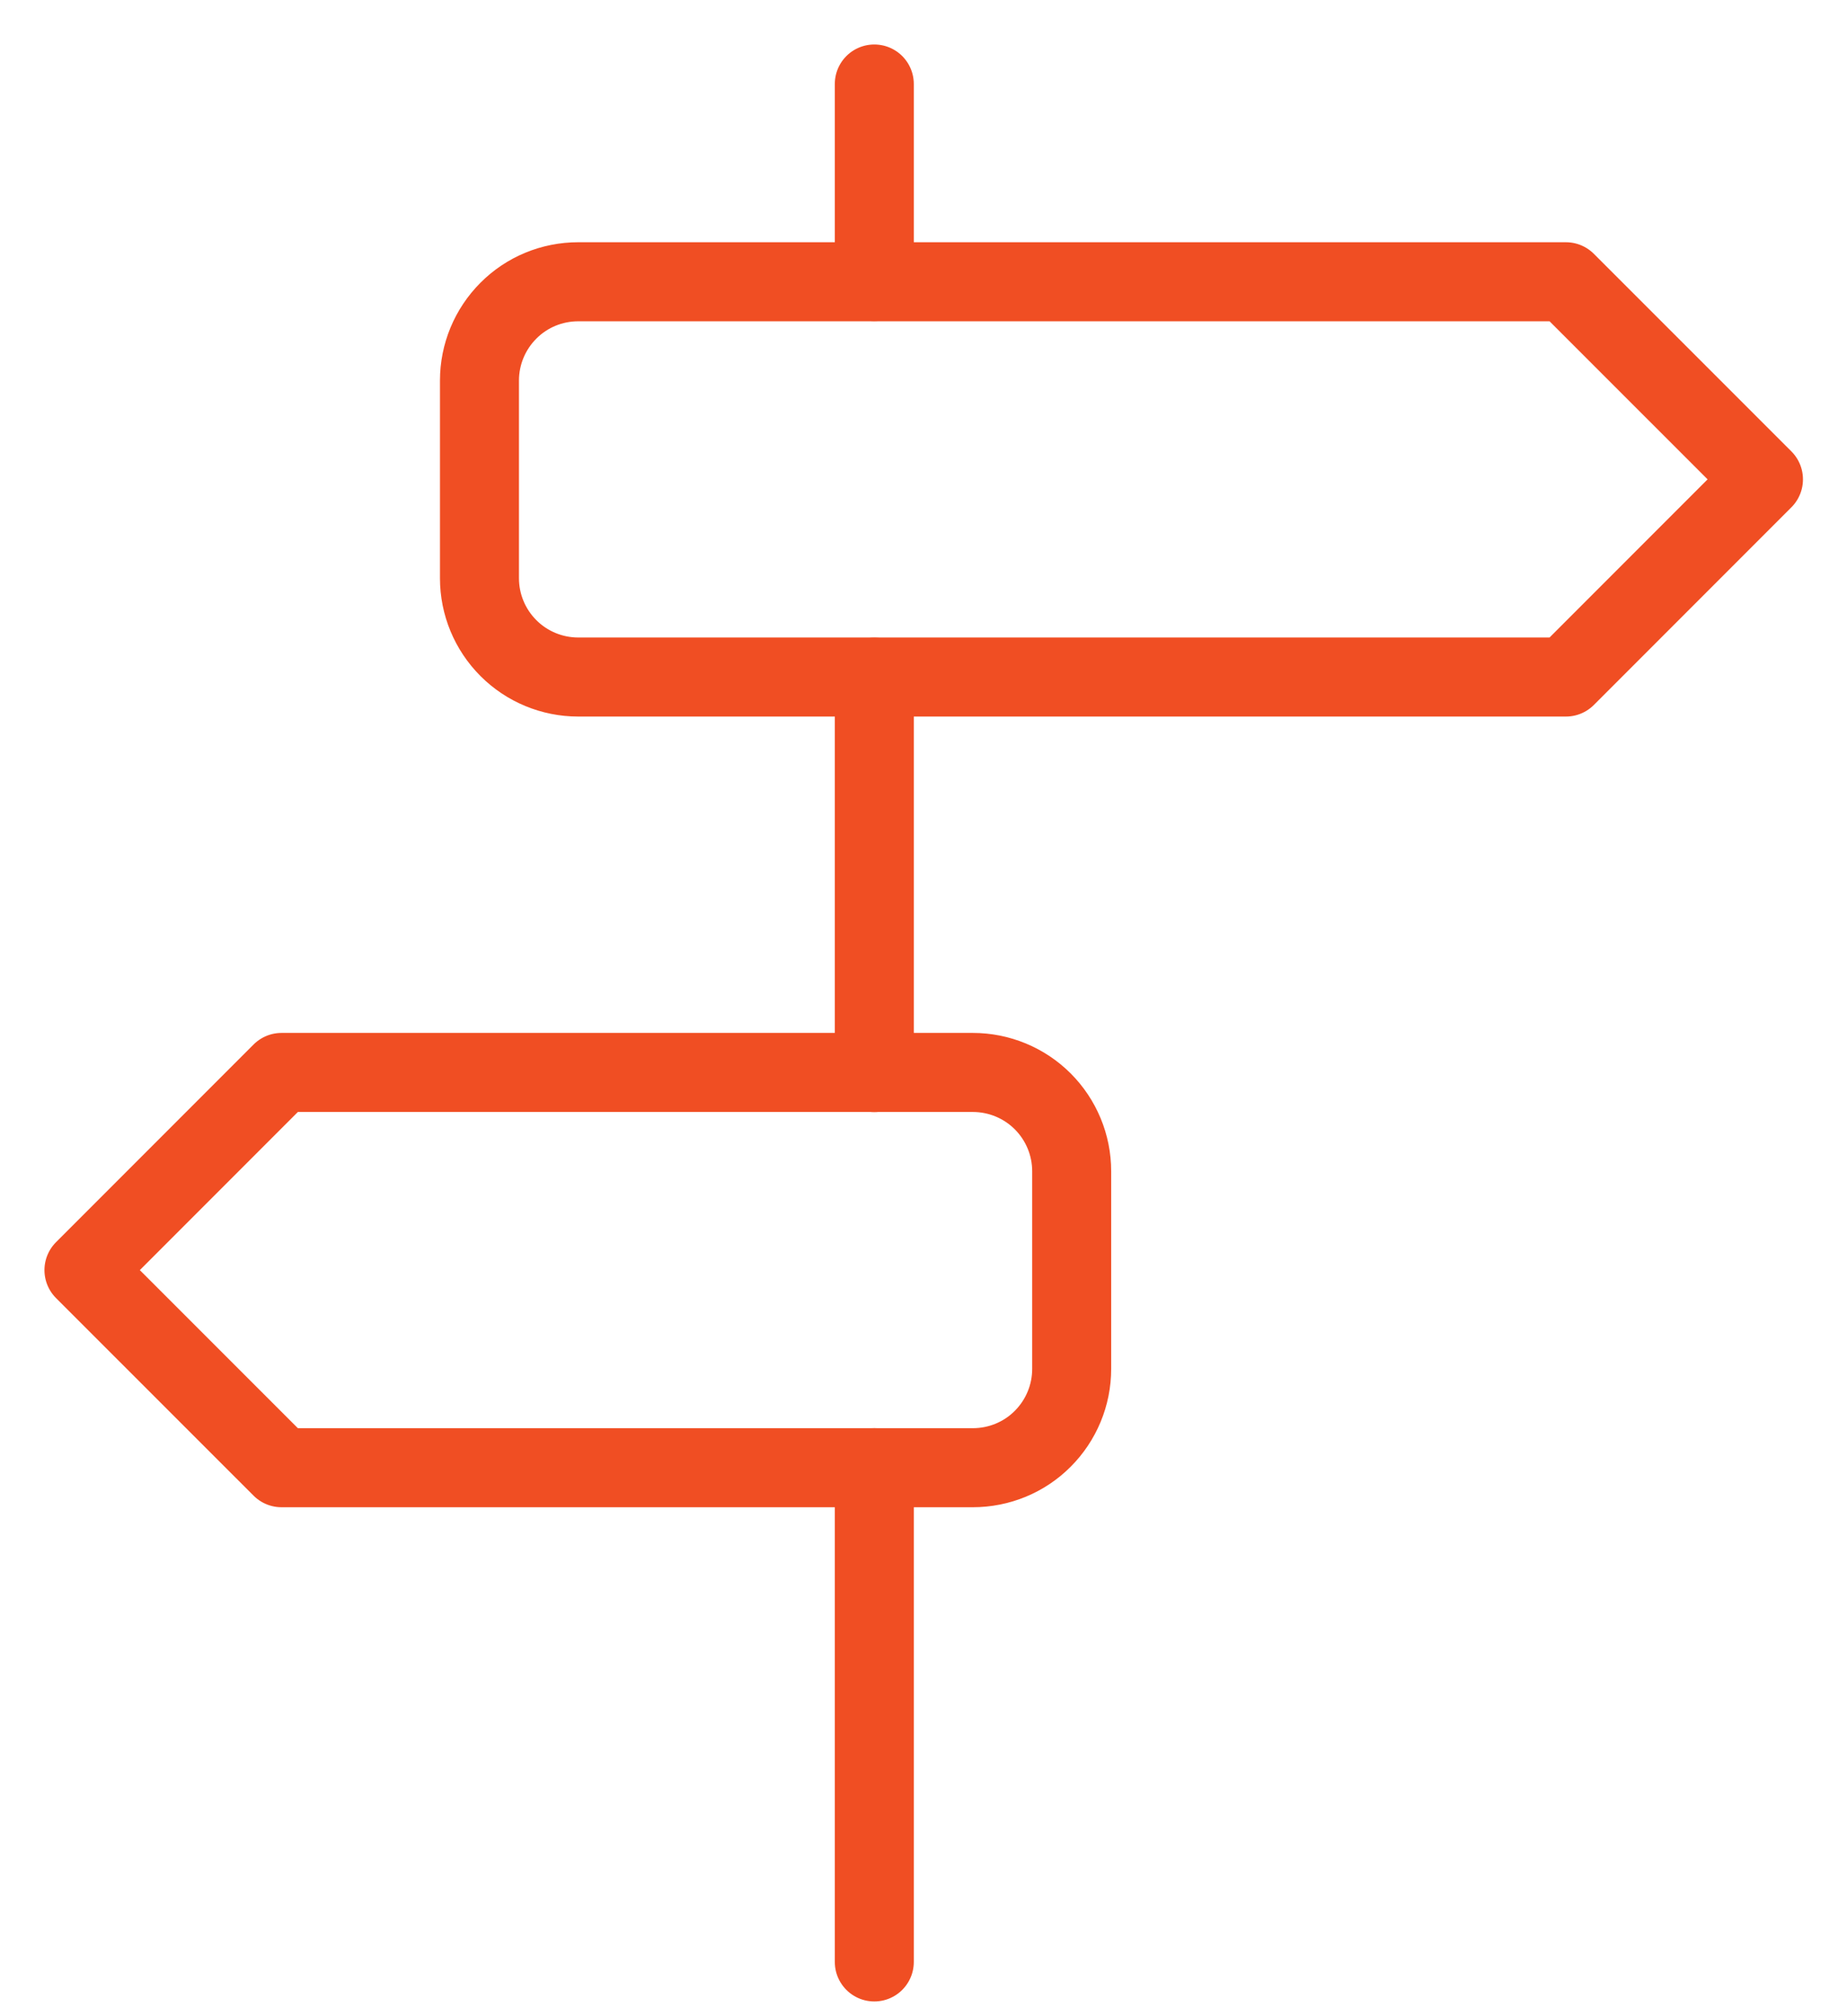 <svg width="22" height="24" viewBox="0 0 22 24" fill="none" xmlns="http://www.w3.org/2000/svg">
<path d="M6.887 3.354H18.652L21.005 5.706L18.652 8.059H6.887C6.575 8.059 6.276 7.935 6.056 7.715C5.835 7.494 5.711 7.195 5.711 6.883V4.53C5.711 4.218 5.835 3.919 6.056 3.698C6.276 3.477 6.575 3.354 6.887 3.354" stroke="#F04E23" stroke-width="0.941" stroke-linecap="round" stroke-linejoin="round"/>
<path d="M11.588 12.766H3.353L1 15.119L3.353 17.471H11.588C11.9 17.471 12.2 17.348 12.42 17.127C12.641 16.906 12.765 16.607 12.765 16.295V13.942C12.765 13.63 12.641 13.331 12.42 13.11C12.2 12.89 11.9 12.766 11.588 12.766Z" stroke="#F04E23" stroke-width="0.941" stroke-linecap="round" stroke-linejoin="round"/>
<path d="M10.414 23.354V17.471" stroke="#F04E23" stroke-width="0.941" stroke-linecap="round" stroke-linejoin="round"/>
<path d="M10.414 12.767V8.061" stroke="#F04E23" stroke-width="0.941" stroke-linecap="round" stroke-linejoin="round"/>
<path d="M10.414 3.351V1" stroke="#F04E23" stroke-width="0.941" stroke-linecap="round" stroke-linejoin="round"/>
</svg>
